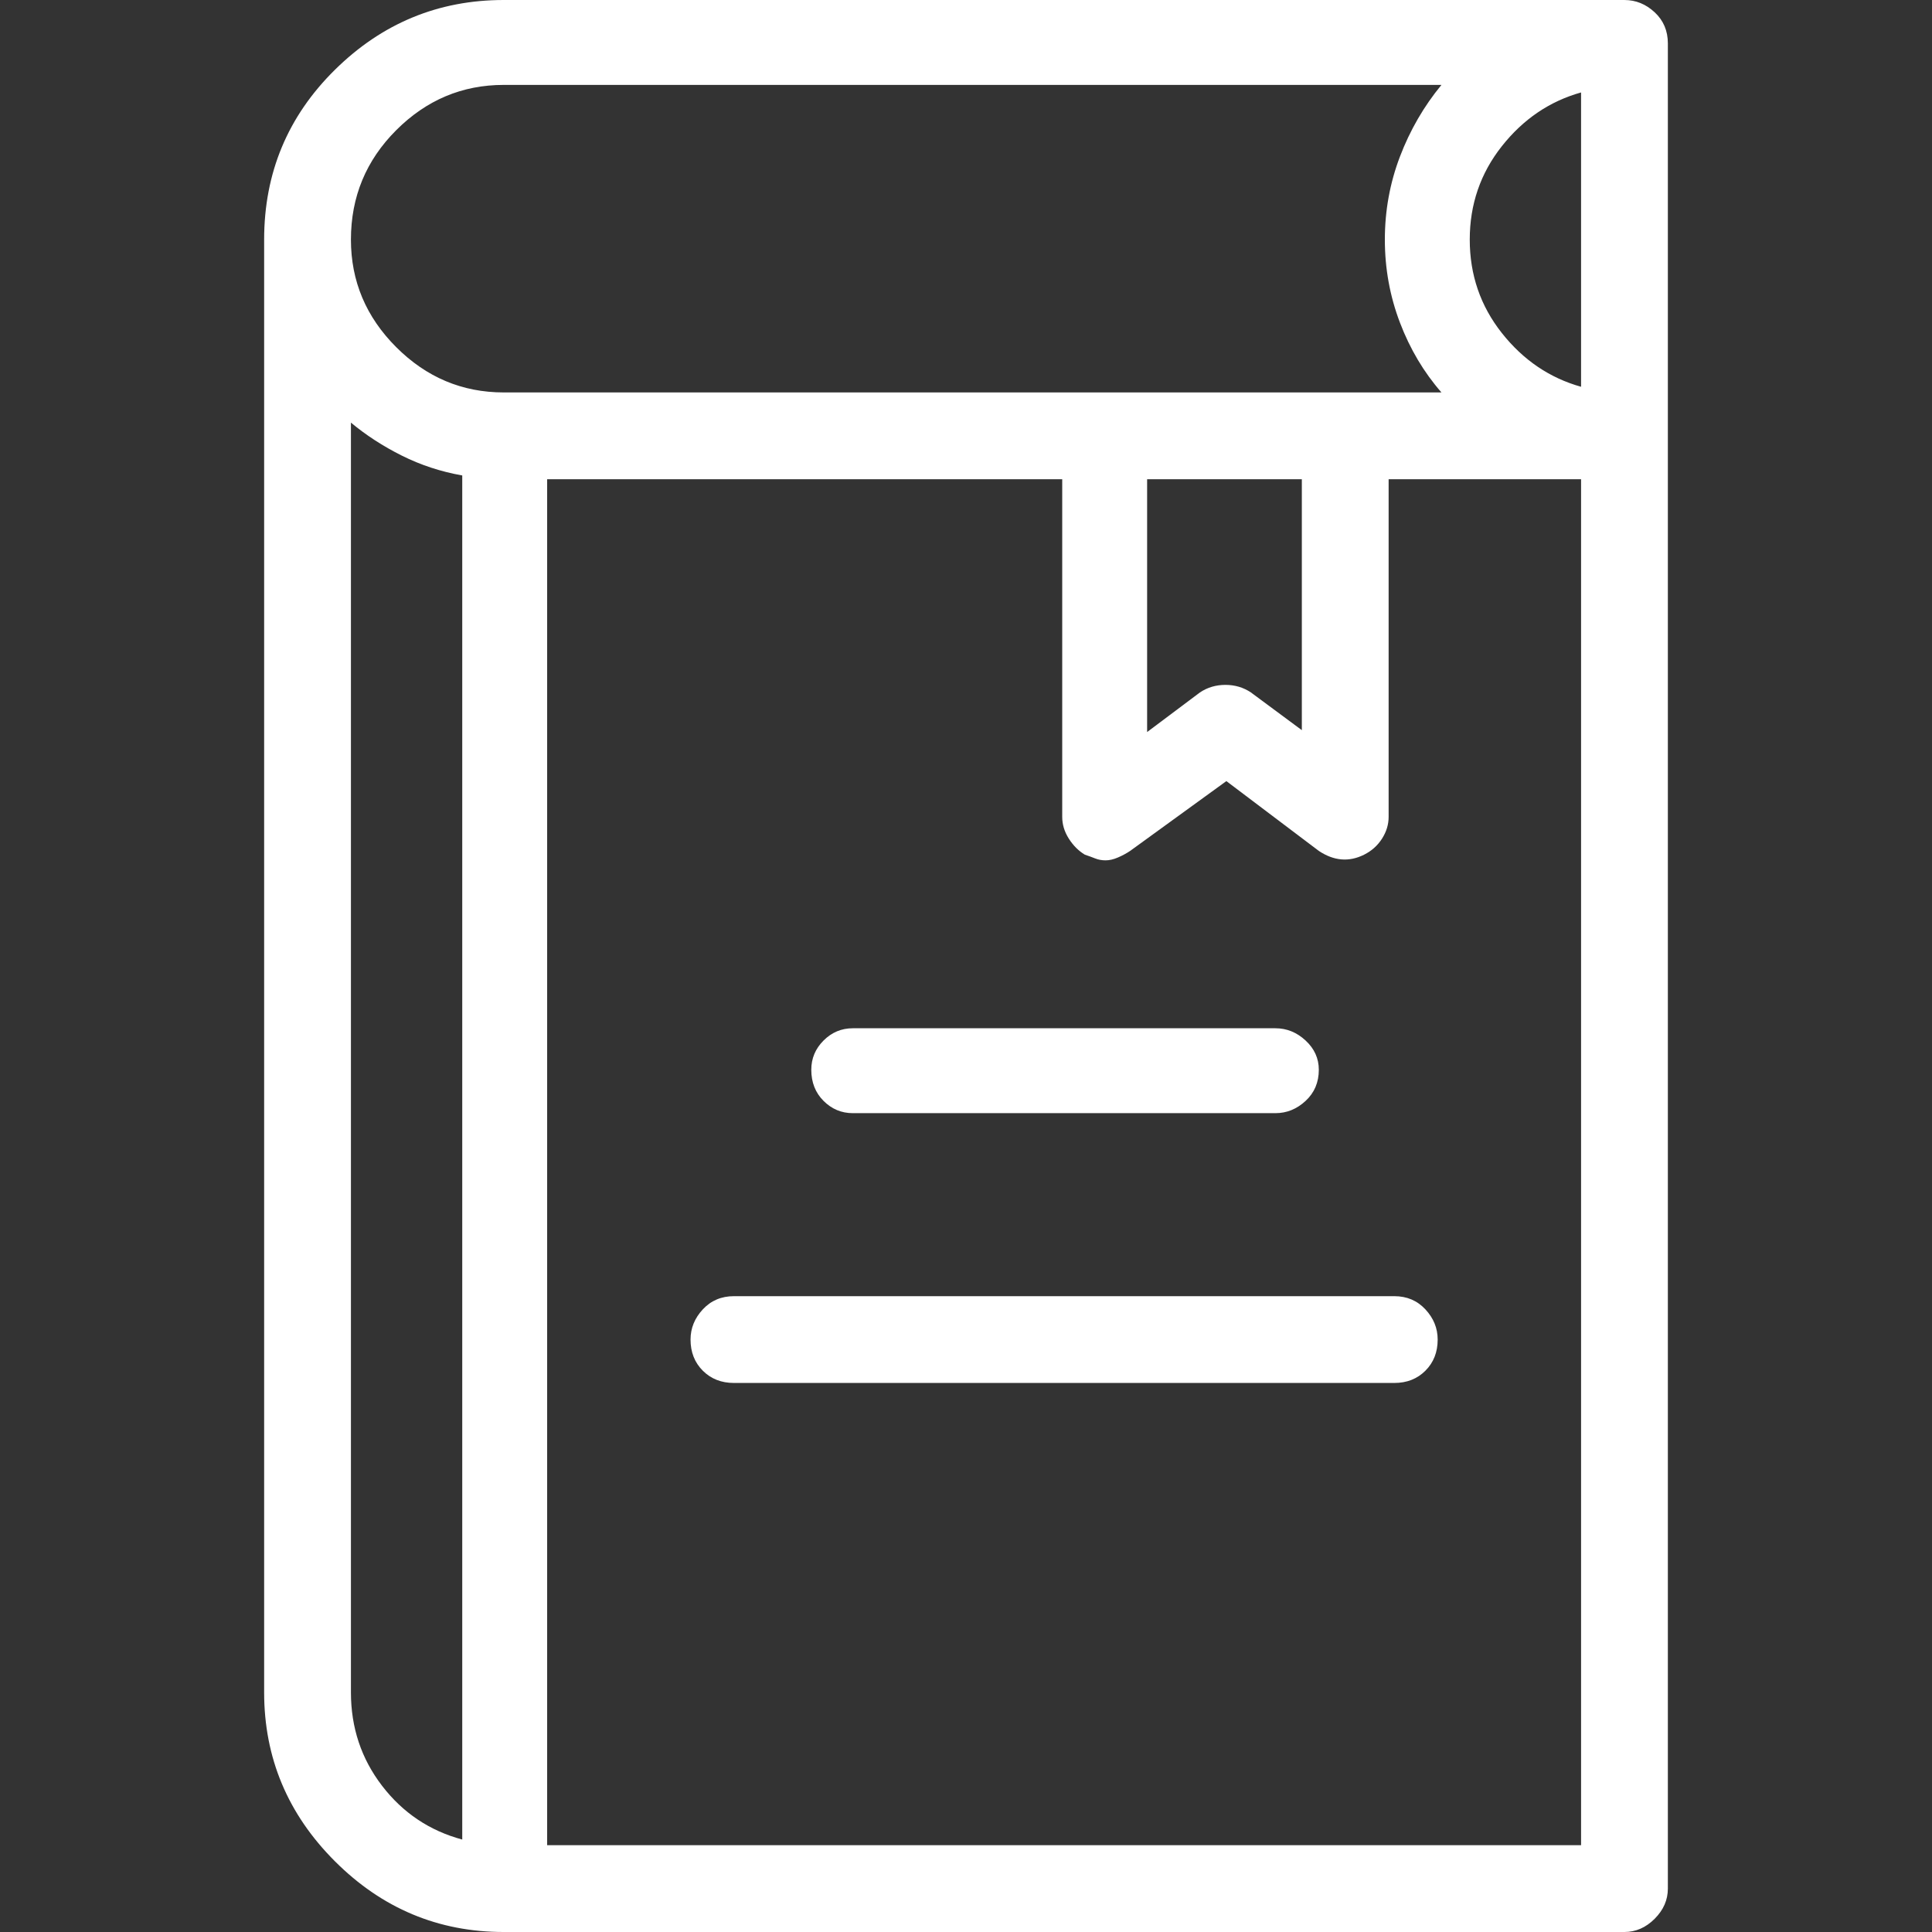 <svg xmlns="http://www.w3.org/2000/svg" id="" width="128" height="128" style="width:128px;height:128px;" viewBox="0 0 1024 1024" xml:space="preserve"><rect x="0" y="0" width="1024" height="1024" fill="#333333" stroke="none"/><path fill="#FFFFFF" d="M861 0 l-594 0 q-52 0 -89.5 37 q-37.5 37 -37.5 90 l0 770 q0 52 37.5 89.5 q37.5 37.5 89.5 37.5 l594 0 q9 0 16 -7 q7 -7 7 -16 q0 0 0 -0.5 q0 -0.5 0 -0.5 q0 -1 0 -1 q0 0 0 -1 l0 -975 q0 -10 -7 -16.5 q-7 -6.5 -16 -6.5 l0 0 ZM245 975 q-26 -7 -42.5 -28.5 q-16.5 -21.5 -16.5 -49.5 l0 -673 q12 10 27 17.5 q15 7.5 32 10.5 l0 723 ZM267 208 q-33 0 -57 -24 q-24 -24 -24 -57 q0 -34 24 -58 q24 -24 57 -24 l497 0 q-14 17 -22 38 q-8 21 -8 44 q0 23 8 44 q8 21 22 37 l-497 0 l0 0 ZM690 254 l0 133 l-27 -20 q-6 -4 -13.5 -4 q-7.5 0 -13.5 4 l-28 21 l0 -134 l82 0 ZM838 978 l-548 0 l0 -724 l273 0 l0 179 q0 6 3.5 11.5 q3.5 5.5 8.5 8.5 q3 1 5.5 2 q2.5 1 5.5 1 q3 0 6.5 -1.5 q3.5 -1.5 6.5 -3.5 l51 -37 l49 37 q6 4 12 4.5 q6 0.5 12 -2.5 q6 -3 9.5 -8.5 q3.5 -5.5 3.5 -11.5 l0 -179 l102 0 l0 724 l0 0 ZM838 205 q-25 -7 -42 -28.5 q-17 -21.5 -17 -49.5 q0 -28 17 -49.5 q17 -21.5 42 -28.5 l0 156 l0 0 ZM676 545 l-224 0 q-9 0 -15.5 6.5 q-6.5 6.5 -6.5 15.5 q0 10 6.5 16.5 q6.5 6.5 15.5 6.5 l224 0 q9 0 16 -6.5 q7 -6.5 7 -16.5 q0 -9 -7 -15.5 q-7 -6.5 -16 -6.5 ZM739 687 l-350 0 q-10 0 -16.5 7 q-6.5 7 -6.5 16 q0 10 6.5 16.5 q6.5 6.5 16.5 6.5 l350 0 q10 0 16.5 -6.5 q6.5 -6.5 6.5 -16.5 q0 -9 -6.5 -16 q-6.5 -7 -16.5 -7 Z"></path></svg>